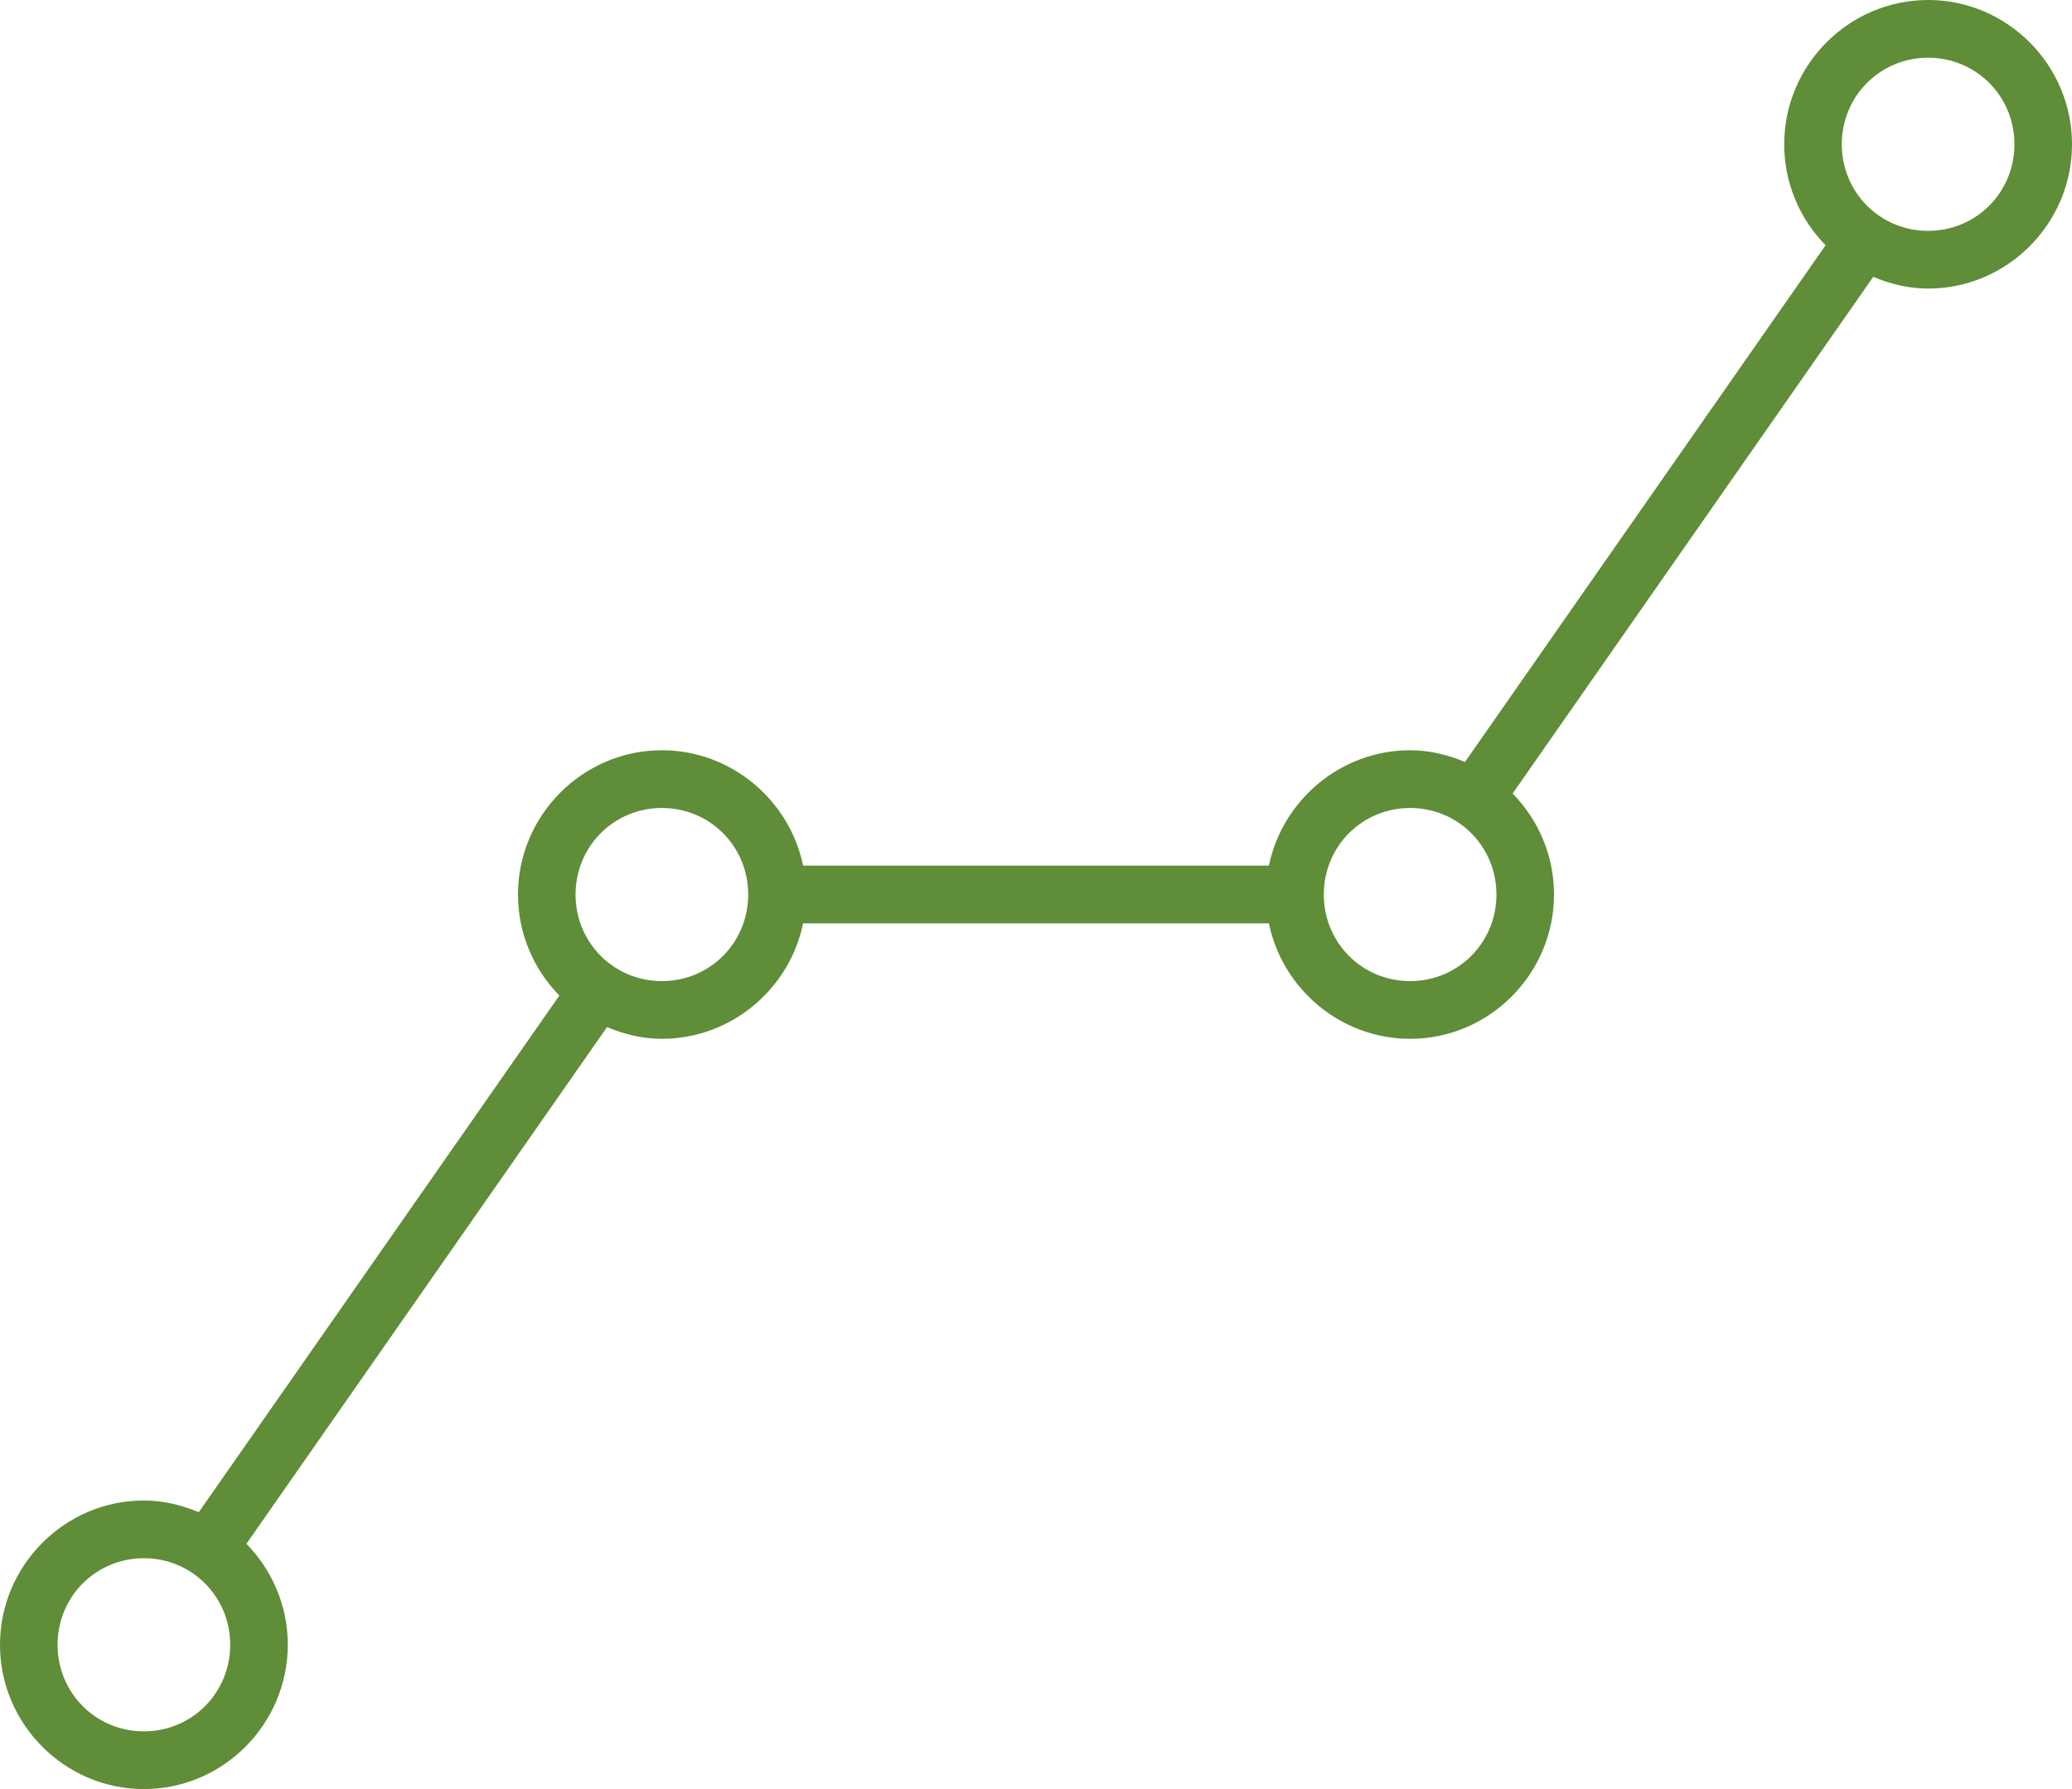 <?xml version="1.0" encoding="UTF-8" standalone="no"?>
<svg width="66px" height="57px" viewBox="0 0 66 57" version="1.1" xmlns="http://www.w3.org/2000/svg" xmlns:xlink="http://www.w3.org/1999/xlink">
    <!-- Generator: sketchtool 46.1 (44463) - http://www.bohemiancoding.com/sketch -->
    <title>73B03F6D-3C6E-47DD-A343-173780A79088</title>
    <desc>Created with sketchtool.</desc>
    <defs></defs>
    <g id="Page-1" stroke="none" stroke-width="1" fill="none" fill-rule="evenodd">
        <g id="Shopify-Support-&amp;-Maintenance" transform="translate(-521, -4313)" fill="#5F8D38">
            <g id="Page-1" transform="translate(521, 4313)">
                <path d="M4.583,49.645 C6.113,49.645 7.333,50.869 7.333,52.403 C7.333,53.937 6.113,55.161 4.583,55.161 C3.054,55.161 1.833,53.937 1.833,52.403 C1.833,50.869 3.054,49.645 4.583,49.645 M44.917,25.742 C46.446,25.742 47.667,26.966 47.667,28.5 C47.667,30.034 46.446,31.258 44.917,31.258 C43.387,31.258 42.167,30.034 42.167,28.5 C42.167,26.966 43.387,25.742 44.917,25.742 M21.083,25.742 C22.613,25.742 23.833,26.966 23.833,28.5 C23.833,30.034 22.613,31.258 21.083,31.258 C19.554,31.258 18.333,30.034 18.333,28.5 C18.333,26.966 19.554,25.742 21.083,25.742 M61.417,1.839 C62.946,1.839 64.167,3.063 64.167,4.597 C64.167,6.131 62.946,7.355 61.417,7.355 C59.887,7.355 58.667,6.131 58.667,4.597 C58.667,3.063 59.887,1.839 61.417,1.839 M61.417,0 C58.896,0 56.833,2.069 56.833,4.597 C56.833,5.846 57.337,6.984 58.151,7.814 L46.664,24.277 C46.123,24.05 45.537,23.903 44.917,23.903 C42.711,23.903 40.849,25.491 40.419,27.58 L25.581,27.58 C25.151,25.491 23.289,23.903 21.083,23.903 C18.563,23.903 16.5,25.972 16.5,28.5 C16.5,29.75 17.003,30.887 17.818,31.718 L6.331,48.18 C5.79,47.953 5.204,47.806 4.583,47.806 C2.063,47.806 0,49.875 0,52.403 C0,54.931 2.063,57 4.583,57 C7.104,57 9.167,54.931 9.167,52.403 C9.167,51.154 8.663,50.016 7.849,49.186 L19.336,32.723 C19.877,32.95 20.463,33.097 21.083,33.097 C23.289,33.097 25.151,31.509 25.581,29.419 L40.419,29.419 C40.849,31.509 42.711,33.097 44.917,33.097 C47.437,33.097 49.5,31.028 49.5,28.5 C49.5,27.25 48.997,26.113 48.182,25.282 L59.669,8.82 C60.211,9.047 60.796,9.194 61.417,9.194 C63.937,9.194 66,7.125 66,4.597 C66,2.069 63.937,0 61.417,0" id="Fill-1"></path>
            </g>
        </g>
    </g>
</svg>